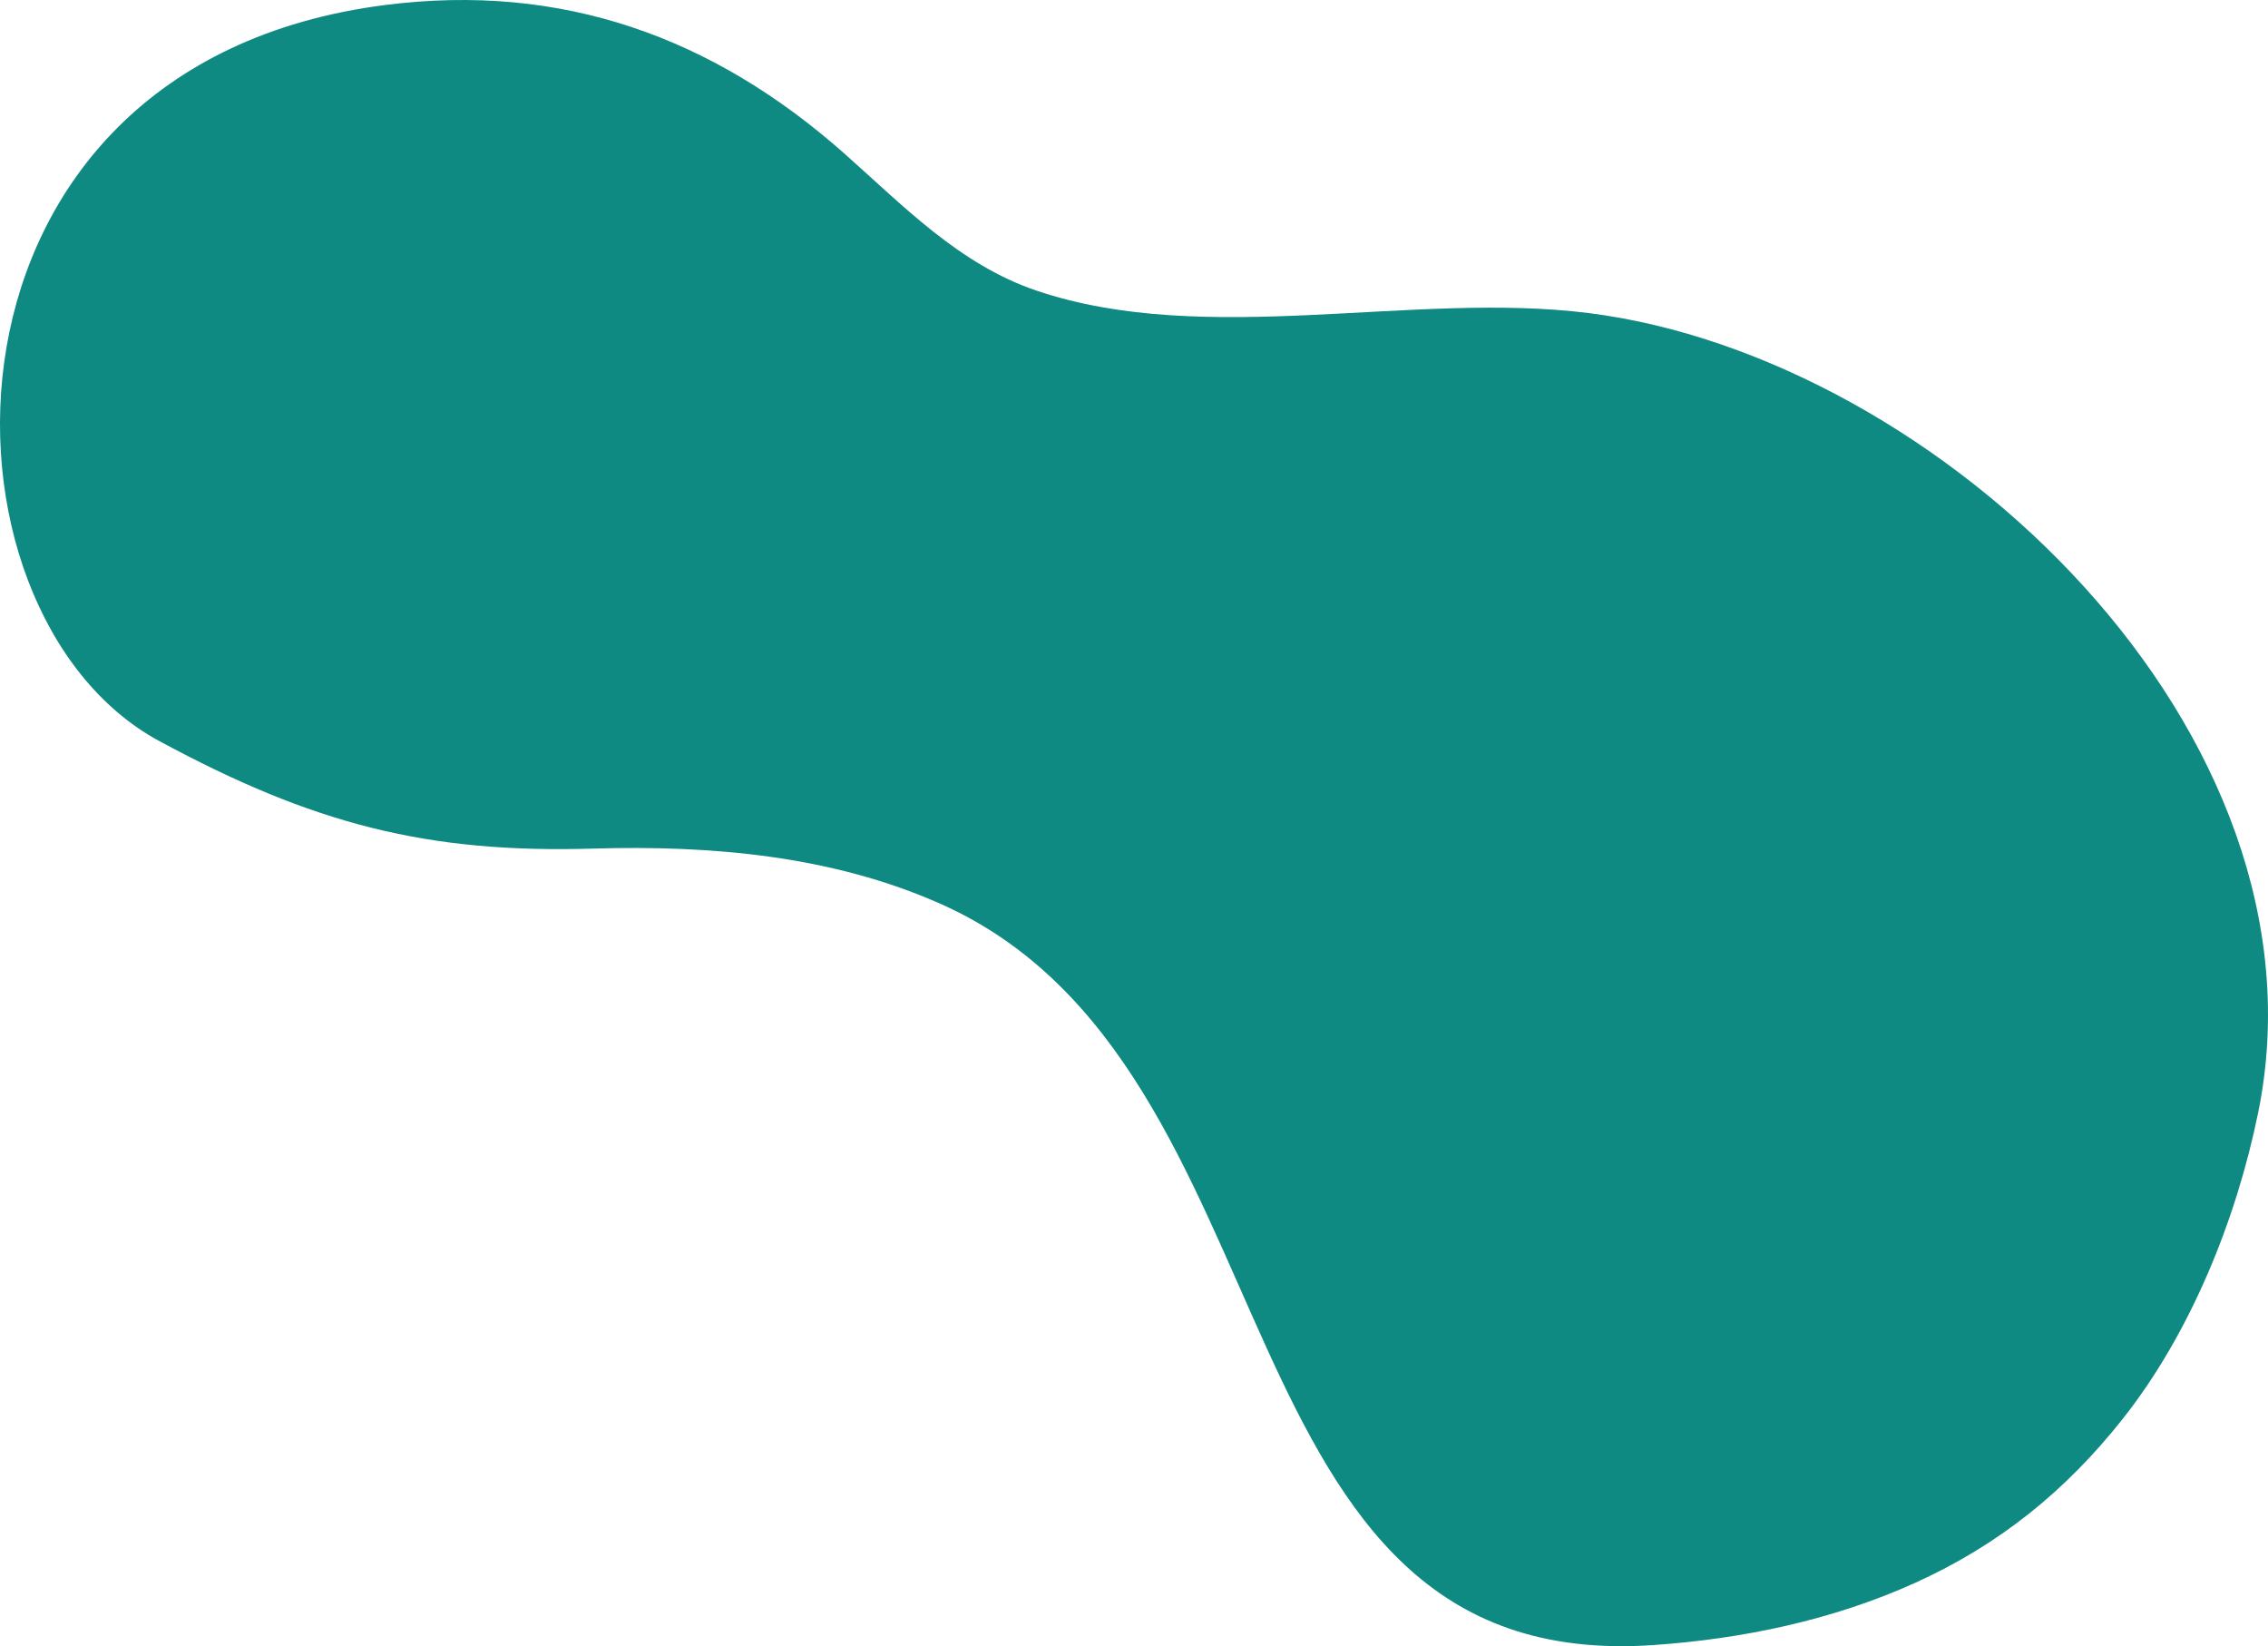 <?xml version="1.0" encoding="UTF-8"?>
<!DOCTYPE svg PUBLIC "-//W3C//DTD SVG 1.1//EN" "http://www.w3.org/Graphics/SVG/1.1/DTD/svg11.dtd">
<!-- Creator: CorelDRAW 2019 (64 Bit Versão de avaliação) -->
<svg xmlns="http://www.w3.org/2000/svg" xml:space="preserve" width="211.097mm" height="153.19mm" version="1.1" style="shape-rendering:geometricPrecision; text-rendering:geometricPrecision; image-rendering:optimizeQuality; fill-rule:evenodd; clip-rule:evenodd"
viewBox="0 0 10100.09 7329.48"
 xmlns:xlink="http://www.w3.org/1999/xlink"
 xmlns:serif="http://www.serif.com/">
 <defs>
  <style type="text/css">
   <![CDATA[
    .fil0 {fill:#0F8A82}
   ]]>
  </style>
 </defs>
 <g id="Camada_x0020_1">
  <g id="_2463580831712">
   <g>
    <g>
     <path class="fil0" d="M709.03 3299.32c-1060.44,-572.69 -1088.92,-3010.88 1007.98,-3277.26 784.48,-99.72 1457.51,141.71 2045.52,663.63 262.59,233.04 511.98,492.85 852.82,608.1 755.65,255.53 1675.67,1.43 2459.54,100.12 1562.11,196.68 3326.93,1865.8 2981.41,3559.96 -96.56,473.28 -299.26,978.48 -601.44,1361.31 -254.51,322.38 -551.63,562.79 -926.77,732.54 -365.56,165.32 -767.08,249.36 -1165.75,276.76 -1986.26,136.88 -1553.85,-2579.01 -3172.84,-3299.75 -484.83,-215.85 -1024.84,-261.87 -1549.75,-246.42 -737.18,21.7 -1246.01,-109.16 -1930.72,-478.99z"/>
    </g>
   </g>
  </g>
 </g>
</svg>
